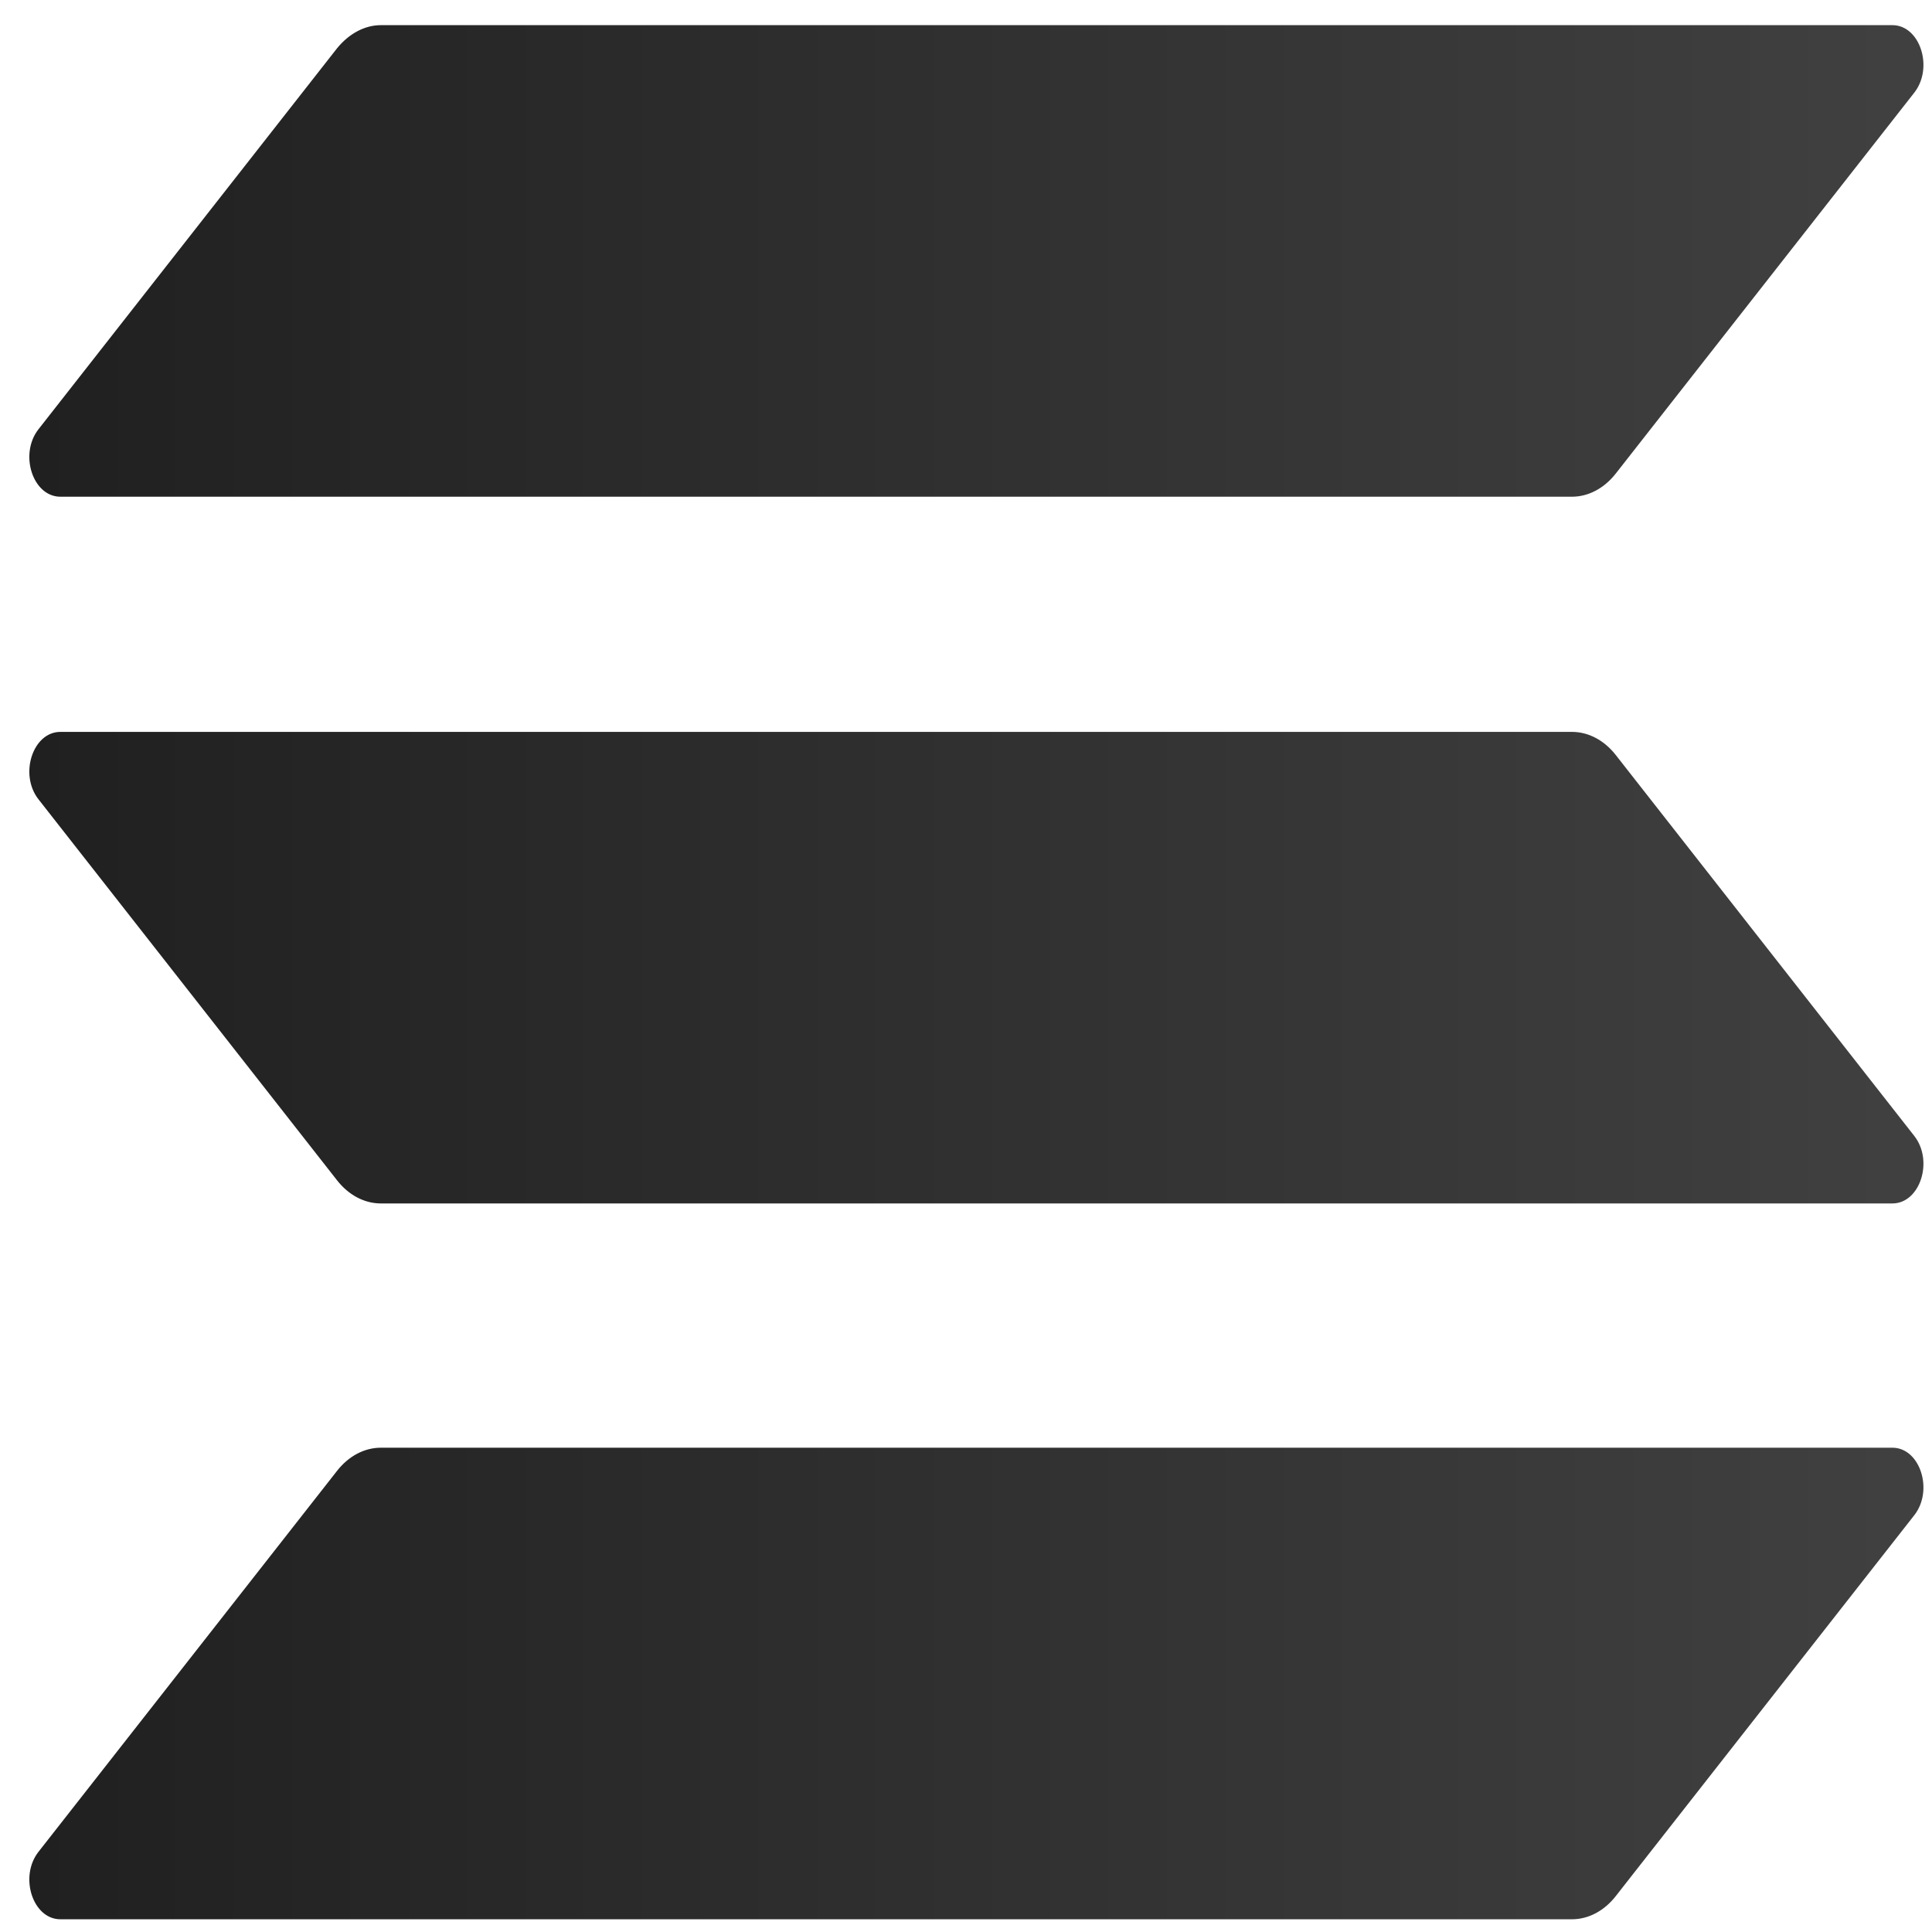 <svg width="51" height="51" viewBox="0 0 51 51" fill="none" xmlns="http://www.w3.org/2000/svg">
<path d="M8.898 38.826C9.2 38.441 9.614 38.216 10.054 38.216H49.955C50.684 38.216 51.048 39.339 50.533 39.997L42.651 50.054C42.349 50.44 41.934 50.664 41.495 50.664H1.594C0.865 50.664 0.5 49.541 1.016 48.883L8.898 38.826Z" fill="url(#paint0_linear_809_92)"/>
<path d="M8.898 1.274C9.212 0.889 9.627 0.664 10.054 0.664H49.955C50.684 0.664 51.048 1.787 50.533 2.445L42.651 12.502C42.349 12.887 41.934 13.112 41.495 13.112H1.594C0.865 13.112 0.5 11.989 1.016 11.331L8.898 1.274Z" fill="url(#paint1_linear_809_92)"/>
<path d="M42.651 19.929C42.349 19.544 41.934 19.32 41.495 19.32H1.594C0.865 19.32 0.5 20.443 1.016 21.1L8.898 31.158C9.2 31.543 9.614 31.768 10.054 31.768H49.955C50.684 31.768 51.048 30.645 50.533 29.987L42.651 19.929Z" fill="url(#paint2_linear_809_92)"/>
<defs>
<linearGradient id="paint0_linear_809_92" x1="0.774" y1="38.583" x2="51.581" y2="38.583" gradientUnits="userSpaceOnUse">
<stop stop-color="#202020"/>
<stop offset="1" stop-color="#414141"/>
</linearGradient>
<linearGradient id="paint1_linear_809_92" x1="0.774" y1="38.583" x2="51.581" y2="38.583" gradientUnits="userSpaceOnUse">
<stop stop-color="#202020"/>
<stop offset="1" stop-color="#414141"/>
</linearGradient>
<linearGradient id="paint2_linear_809_92" x1="0.774" y1="38.583" x2="51.581" y2="38.583" gradientUnits="userSpaceOnUse">
<stop stop-color="#202020"/>
<stop offset="1" stop-color="#414141"/>
</linearGradient>
</defs>
</svg>
